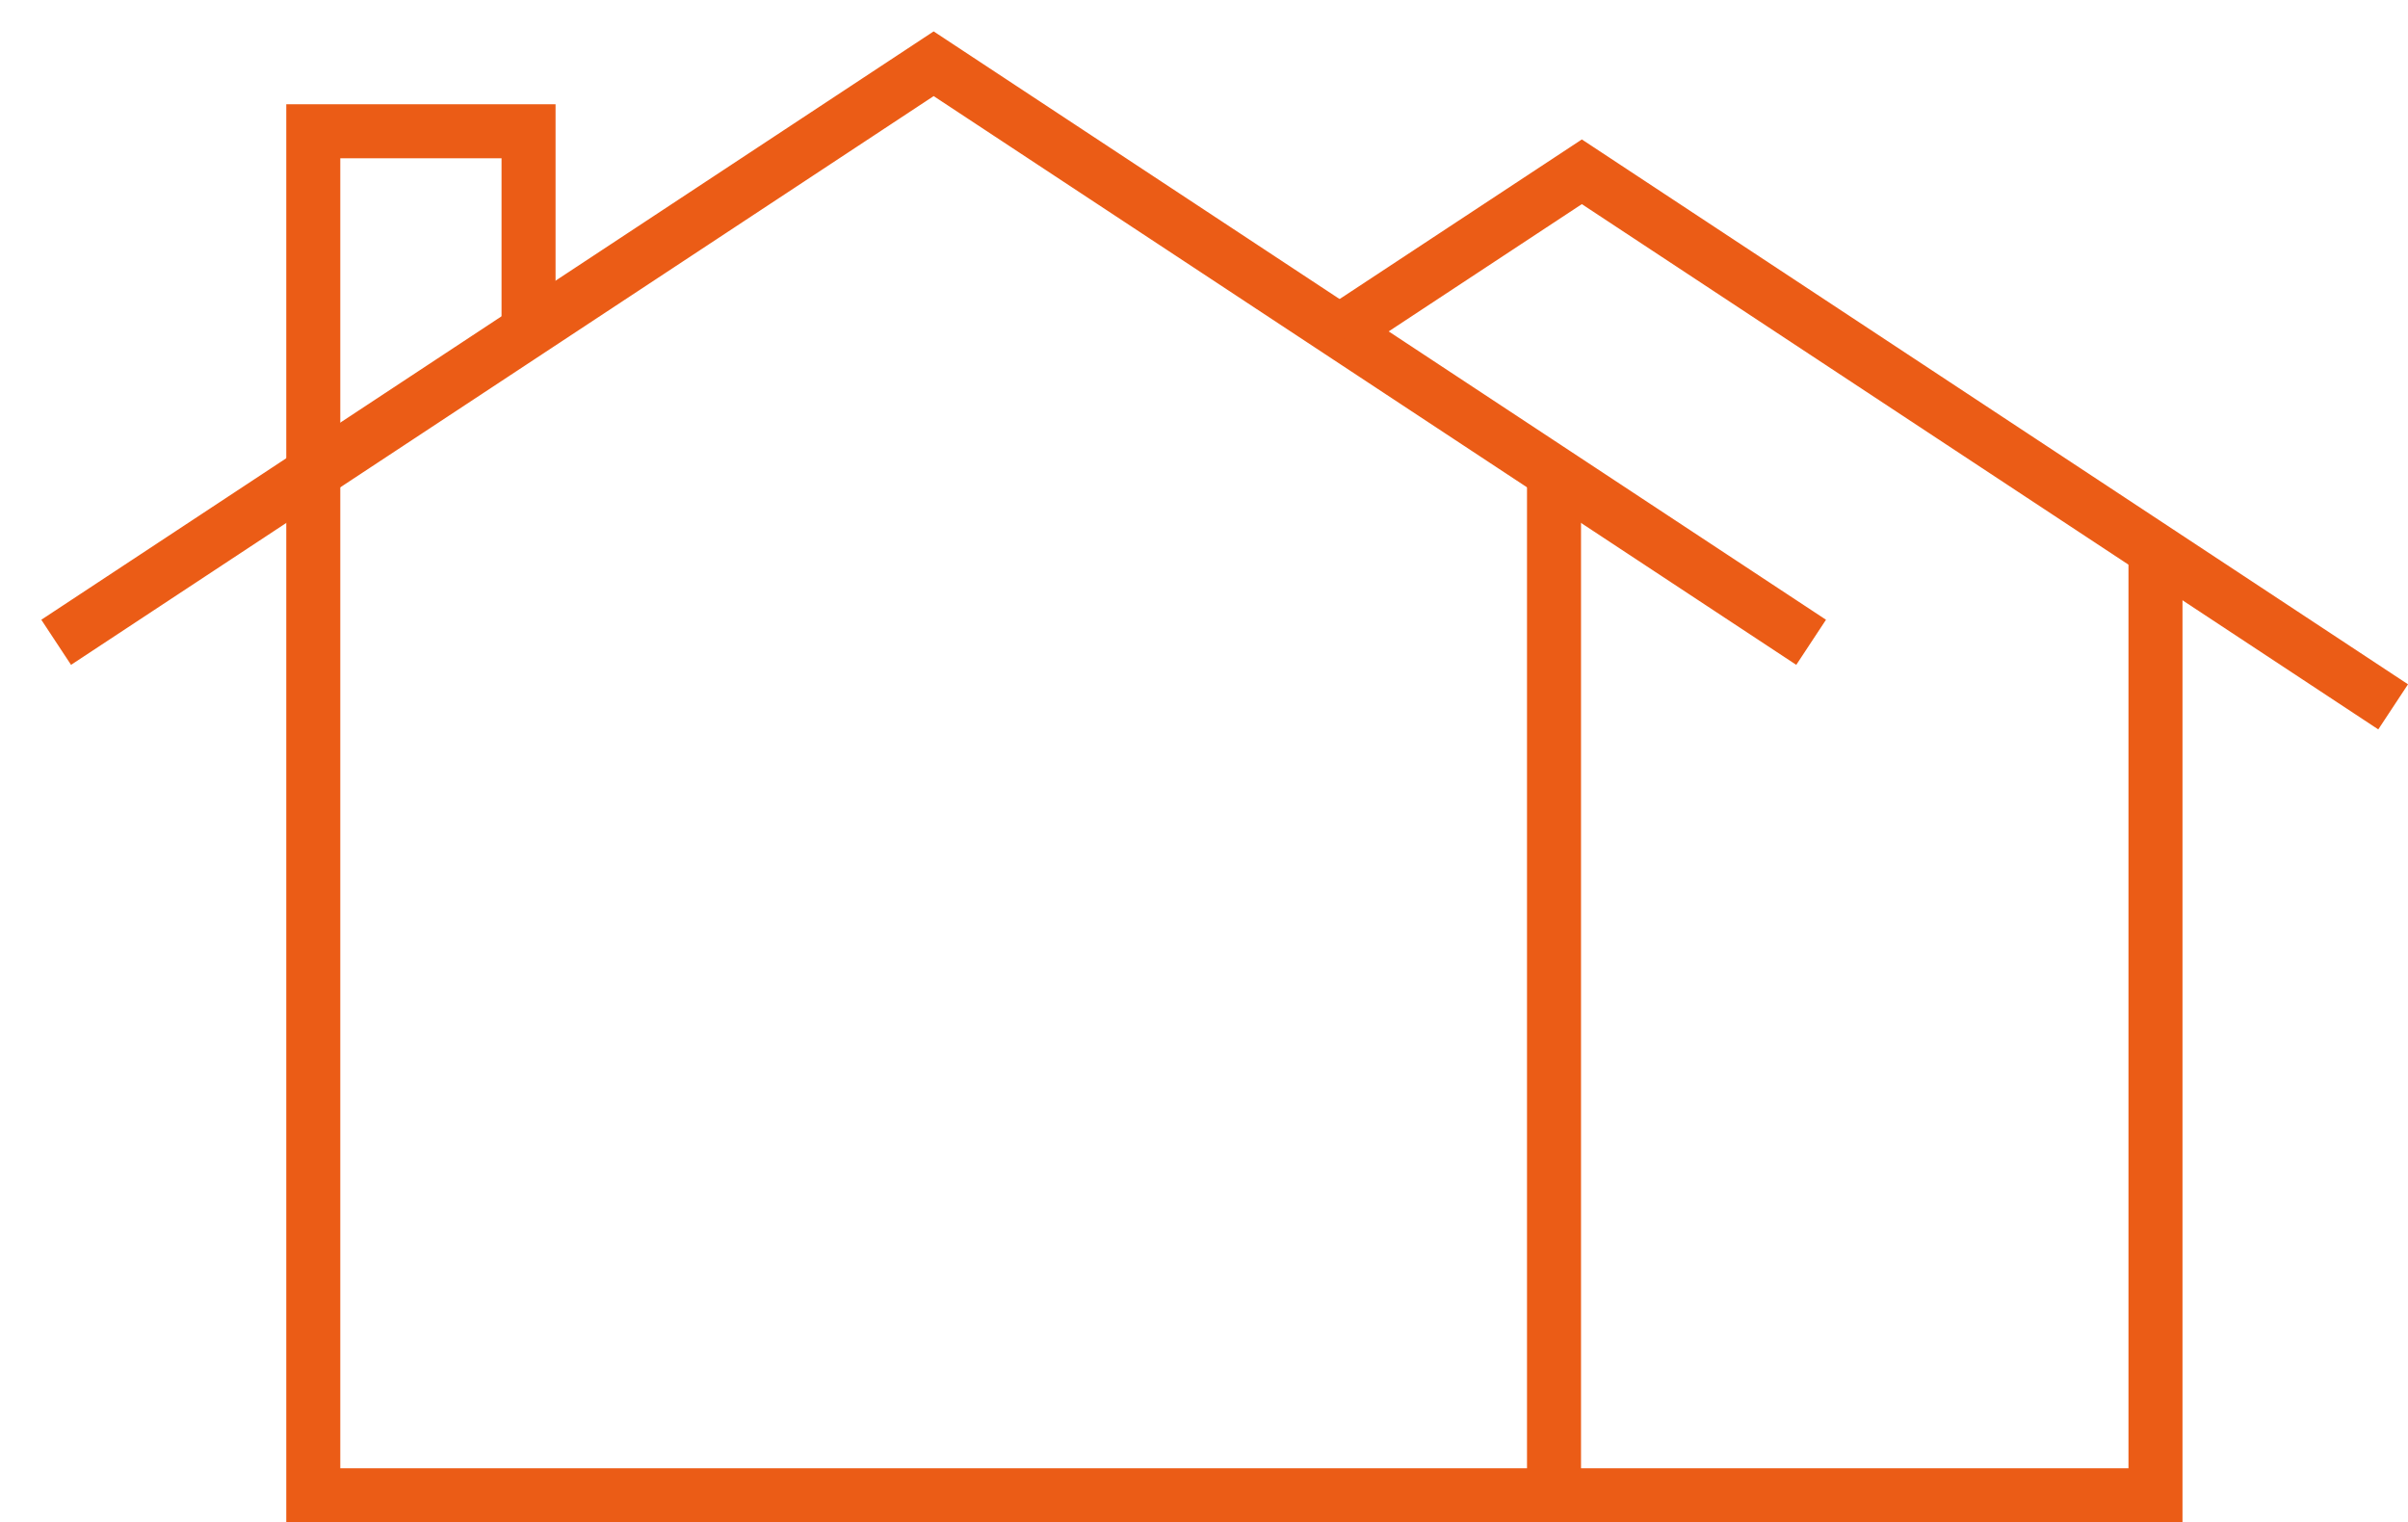 <?xml version="1.0" encoding="UTF-8"?>
<svg id="Layer_1" data-name="Layer 1" xmlns="http://www.w3.org/2000/svg" viewBox="0 0 89.16 56.36">
  <defs>
    <style>
      .cls-1 {
        fill: none;
        stroke: #eb5c16;
        stroke-miterlimit: 10;
        stroke-width: 2px;
      }
    </style>
  </defs>
  <g>
    <polyline class="cls-1" points="57.54 17.36 57.54 55.36 11.6 55.36 11.6 4.86 19.57 4.86 19.57 12.36"/>
    <polyline class="cls-1" points="67.06 23.78 34.57 2.36 2.08 23.78"/>
  </g>
  <g>
    <polyline class="cls-1" points="79.81 20.23 79.81 55.36 57.07 55.36"/>
    <polyline class="cls-1" points="88.61 26.17 58.57 6.36 49.6 12.27"/>
  </g>
</svg>